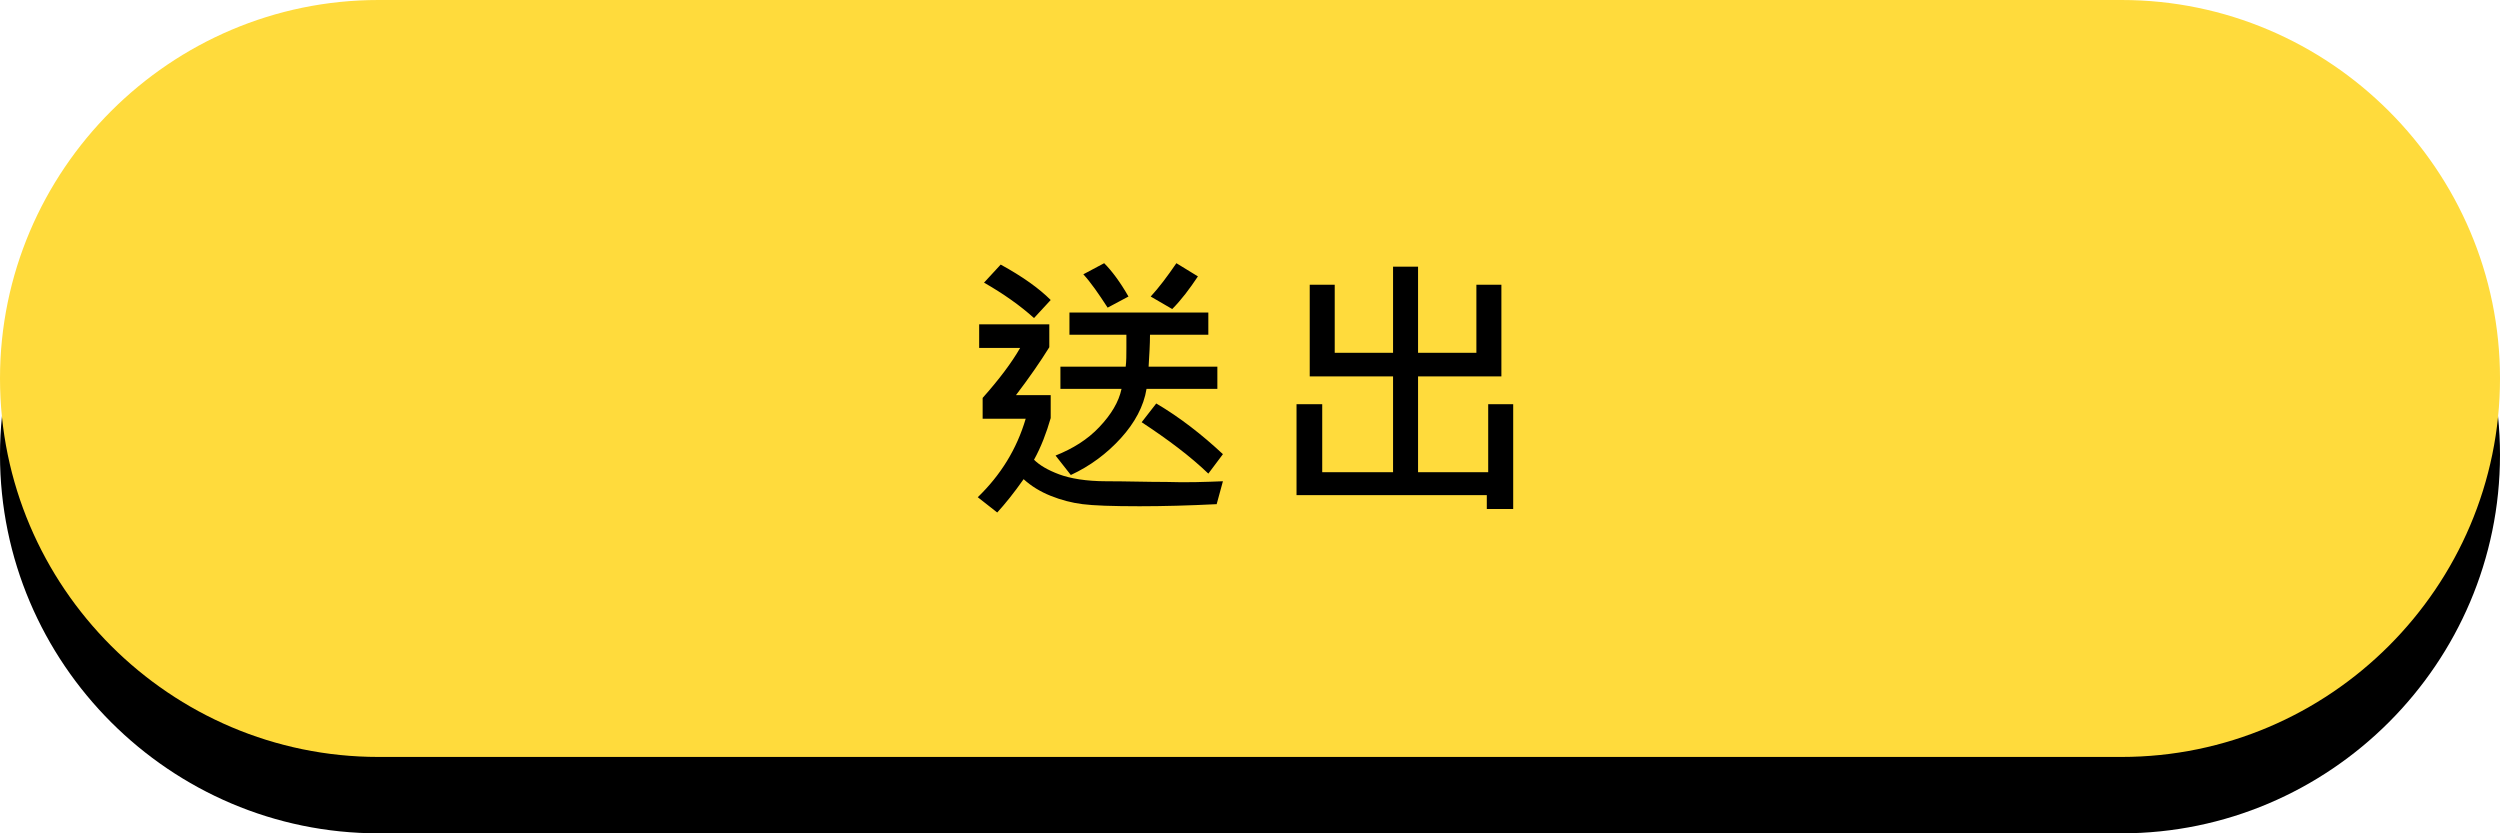 <?xml version="1.0" encoding="utf-8"?>
<!-- Generator: Adobe Illustrator 22.0.1, SVG Export Plug-In . SVG Version: 6.00 Build 0)  -->
<svg version="1.1" xmlns="http://www.w3.org/2000/svg" xmlns:xlink="http://www.w3.org/1999/xlink" x="0px" y="0px"
	 viewBox="0 0 360 120" style="enable-background:new 0 0 360 120;" xml:space="preserve">
<style type="text/css">
	.st0{clip-path:url(#SVGID_2_);fill:#00E2FF;}
	.st1{clip-path:url(#SVGID_2_);}
	.st2{fill:#39B44A;}
	.st3{fill:#00E2FF;}
	.st4{fill:#009145;}
	.st5{clip-path:url(#SVGID_2_);fill:#8BC53F;}
	.st6{fill:#8BC53F;}
	
		.st7{display:none;fill:#603813;stroke:#603813;stroke-width:14.195;stroke-linecap:round;stroke-linejoin:round;stroke-miterlimit:10;}
	.st8{fill:#006837;}
	.st9{display:none;fill:#8BC53F;}
	.st10{fill:#42210B;}
	.st11{clip-path:url(#SVGID_4_);}
	.st12{fill:none;stroke:#A47C52;stroke-width:4.371;stroke-miterlimit:10;}
	.st13{fill:none;stroke:#A47C52;stroke-width:4.264;stroke-miterlimit:10;}
	.st14{fill:none;stroke:#A47C52;stroke-width:4.157;stroke-miterlimit:10;}
	.st15{fill:none;stroke:#A47C52;stroke-width:4.051;stroke-miterlimit:10;}
	.st16{fill:none;stroke:#A47C52;stroke-width:3.944;stroke-miterlimit:10;}
	.st17{fill:none;stroke:#A47C52;stroke-width:0.986;stroke-miterlimit:10;}
	.st18{fill:none;stroke:#A47C52;stroke-width:1.277;stroke-miterlimit:10;}
	.st19{fill:none;stroke:#A47C52;stroke-width:1.568;stroke-miterlimit:10;}
	.st20{fill:none;stroke:#A47C52;stroke-width:1.859;stroke-miterlimit:10;}
	.st21{fill:none;stroke:#A47C52;stroke-width:2.15;stroke-miterlimit:10;}
	.st22{fill:none;stroke:#A47C52;stroke-width:2.441;stroke-miterlimit:10;}
	.st23{fill:none;stroke:#A47C52;stroke-width:2.732;stroke-miterlimit:10;}
	.st24{fill:none;stroke:#754C24;stroke-width:1.495;stroke-miterlimit:10;}
	.st25{fill:none;stroke:#754C24;stroke-width:1.445;stroke-miterlimit:10;}
	.st26{fill:none;stroke:#754C24;stroke-width:1.395;stroke-miterlimit:10;}
	.st27{fill:none;stroke:#754C24;stroke-width:1.345;stroke-miterlimit:10;}
	.st28{fill:none;stroke:#754C24;stroke-width:1.295;stroke-miterlimit:10;}
	.st29{fill:none;stroke:#754C24;stroke-width:1.246;stroke-miterlimit:10;}
	.st30{fill:none;stroke:#754C24;stroke-width:1.196;stroke-miterlimit:10;}
	.st31{fill:none;stroke:#754C24;stroke-width:1.146;stroke-miterlimit:10;}
	.st32{fill:none;stroke:#754C24;stroke-width:1.096;stroke-miterlimit:10;}
	.st33{fill:none;stroke:#754C24;stroke-width:1.046;stroke-miterlimit:10;}
	.st34{fill:none;stroke:#754C24;stroke-width:0.996;stroke-miterlimit:10;}
	.st35{fill:none;stroke:#754C24;stroke-width:0.947;stroke-miterlimit:10;}
	.st36{fill:none;stroke:#754C24;stroke-width:0.897;stroke-miterlimit:10;}
	.st37{fill:none;stroke:#754C24;stroke-width:0.847;stroke-miterlimit:10;}
	.st38{fill:none;stroke:#754C24;stroke-width:0.797;stroke-miterlimit:10;}
	.st39{fill:none;stroke:#754C24;stroke-width:0.747;stroke-miterlimit:10;}
	.st40{fill:none;stroke:#754C24;stroke-width:0.698;stroke-miterlimit:10;}
	.st41{fill:none;stroke:#754C24;stroke-width:0.648;stroke-miterlimit:10;}
	.st42{fill:none;stroke:#754C24;stroke-width:0.598;stroke-miterlimit:10;}
	.st43{fill:none;stroke:#754C24;stroke-width:0.548;stroke-miterlimit:10;}
	.st44{fill:none;stroke:#754C24;stroke-width:0.498;stroke-miterlimit:10;}
	.st45{fill:none;stroke:#754C24;stroke-width:0.448;stroke-miterlimit:10;}
	.st46{fill:none;stroke:#754C24;stroke-width:0.986;stroke-miterlimit:10;}
	.st47{fill:none;stroke:#754C24;stroke-width:0.96;stroke-miterlimit:10;}
	.st48{fill:none;stroke:#754C24;stroke-width:0.935;stroke-miterlimit:10;}
	.st49{fill:none;stroke:#754C24;stroke-width:0.909;stroke-miterlimit:10;}
	.st50{fill:none;stroke:#754C24;stroke-width:0.884;stroke-miterlimit:10;}
	.st51{fill:none;stroke:#754C24;stroke-width:0.858;stroke-miterlimit:10;}
	.st52{fill:none;stroke:#754C24;stroke-width:0.832;stroke-miterlimit:10;}
	.st53{fill:none;stroke:#754C24;stroke-width:0.807;stroke-miterlimit:10;}
	.st54{fill:none;stroke:#754C24;stroke-width:0.781;stroke-miterlimit:10;}
	.st55{fill:none;stroke:#754C24;stroke-width:0.756;stroke-miterlimit:10;}
	.st56{fill:none;stroke:#754C24;stroke-width:0.73;stroke-miterlimit:10;}
	.st57{fill:none;stroke:#754C24;stroke-width:0.704;stroke-miterlimit:10;}
	.st58{fill:none;stroke:#754C24;stroke-width:0.679;stroke-miterlimit:10;}
	.st59{fill:none;stroke:#754C24;stroke-width:0.653;stroke-miterlimit:10;}
	.st60{fill:none;stroke:#754C24;stroke-width:0.628;stroke-miterlimit:10;}
	.st61{fill:none;stroke:#754C24;stroke-width:0.602;stroke-miterlimit:10;}
	.st62{fill:none;stroke:#754C24;stroke-width:0.576;stroke-miterlimit:10;}
	.st63{fill:none;stroke:#754C24;stroke-width:0.551;stroke-miterlimit:10;}
	.st64{fill:none;stroke:#754C24;stroke-width:0.525;stroke-miterlimit:10;}
	.st65{fill:none;stroke:#754C24;stroke-width:0.5;stroke-miterlimit:10;}
	.st66{fill:none;stroke:#754C24;stroke-width:0.474;stroke-miterlimit:10;}
	.st67{fill:#202020;}
	.st68{fill:#CACACA;}
	.st69{display:none;}
	.st70{display:inline;fill-rule:evenodd;clip-rule:evenodd;fill:#FCEE21;}
	.st71{display:inline;opacity:0.3;fill-rule:evenodd;clip-rule:evenodd;fill:#A8A8A8;}
	.st72{display:inline;fill:none;stroke:#4D4D4D;stroke-width:1.928;stroke-linecap:round;stroke-miterlimit:10;}
	.st73{display:inline;fill:none;stroke:#4D4D4D;stroke-width:1.317;stroke-linecap:round;stroke-miterlimit:10;}
	.st74{display:none;fill:#2A9E31;}
	.st75{display:none;clip-path:url(#SVGID_2_);}
	.st76{display:inline;opacity:0.6;fill:#A9DDF3;}
	.st77{display:inline;}
	.st78{fill:#C9B097;}
	.st79{fill:#754C24;}
	.st80{fill:#A57C52;}
	.st81{display:inline;fill:#00B3E9;}
	.st82{display:inline;opacity:0.8;fill:#00B3E9;}
	.st83{display:inline;fill:#00E2FF;}
	.st84{fill:#FFF9F2;}
	.st85{fill:#B29374;}
	.st86{fill:#FFDFBF;}
	.st87{opacity:0.6;fill:#FFDFBF;}
	.st88{opacity:0.8;fill:#FFDFBF;}
	.st89{display:none;fill:#FFDFBF;}
	.st90{opacity:0.5;fill:#FFDFBF;}
	
		.st91{display:none;fill:#603813;stroke:#603813;stroke-width:12.707;stroke-linecap:round;stroke-linejoin:round;stroke-miterlimit:10;}
	
		.st92{display:none;fill:#603813;stroke:#603813;stroke-width:10.291;stroke-linecap:round;stroke-linejoin:round;stroke-miterlimit:10;}
	.st93{display:none;fill:#006837;}
	.st94{display:none;fill:#66AB09;}
	.st95{fill:#EE5A24;}
	.st96{fill:#F47C1E;}
	.st97{fill:#FF724E;}
	.st98{fill:#FFC0B3;}
	.st99{opacity:0.26;fill:#FF8E7C;}
	.st100{opacity:0.26;fill:#E9684E;}
	.st101{fill:#F881AE;}
	.st102{opacity:0.31;fill:#FF8E7C;}
	.st103{fill:#CC8B00;}
	.st104{clip-path:url(#SVGID_2_);fill:#009145;}
	.st105{clip-path:url(#SVGID_2_);fill:#006837;}
	
		.st106{display:none;fill:#603813;stroke:#603813;stroke-width:11.165;stroke-linecap:round;stroke-linejoin:round;stroke-miterlimit:10;}
	.st107{display:none;clip-path:url(#SVGID_2_);fill:#8BC53F;}
	.st108{display:none;fill:#FFFFC3;}
	.st109{display:none;fill:#29AAE1;}
	.st110{display:none;opacity:0.3;}
	.st111{display:inline;fill:#FFFFFF;}
	.st112{display:none;opacity:0.6;fill:#29AAE1;}
	.st113{fill:#F1F1F1;}
	.st114{fill:#CBCBCB;}
	.st115{fill:#808080;}
	.st116{fill:none;}
	.st117{fill:#FFFF1C;}
	.st118{display:inline;fill:#754C24;}
	.st119{display:inline;fill:#006837;}
	.st120{display:inline;fill:#FBED21;}
	.st121{display:inline;fill:#279145;}
	.st122{display:inline;fill:#F87279;}
	.st123{display:inline;fill:#FFB54F;}
	.st124{display:inline;fill:#FDBD15;}
	.st125{fill:#3D3E36;}
	.st126{fill:#FAFAFF;}
	.st127{fill:#FFFFFF;}
	.st128{fill:#9094A0;}
	.st129{fill:#F0F5F8;}
	.st130{fill:#969696;}
	.st131{fill:#EBF0FF;}
	.st132{fill:#ADB7C2;}
	
		.st133{display:none;fill:#603813;stroke:#603813;stroke-width:9.556;stroke-linecap:round;stroke-linejoin:round;stroke-miterlimit:10;}
	.st134{fill:none;stroke:#4D4D4D;stroke-width:19.173;stroke-miterlimit:10;}
	.st135{fill:none;stroke:#4D4D4D;stroke-width:16.965;stroke-miterlimit:10;}
	.st136{fill:#FCEE21;}
	.st137{fill:#FEBE15;}
	.st138{fill:#279245;}
	.st139{fill:#F99AAF;}
	.st140{fill:#E28681;}
	.st141{fill:#EFD342;}
	.st142{fill:#FCE254;}
	.st143{fill:#FCEF92;}
	.st144{fill:#603813;}
	.st145{fill:#FFDB3C;}
	.st146{fill:#8B6239;}
	.st147{fill:#FFF1B1;}
	.st148{fill:#1A1A1A;}
	.st149{fill:#333333;stroke:#FBED21;stroke-width:0.934;stroke-miterlimit:10;}
	.st150{fill:#CA544F;}
	.st151{fill:#FBED21;}
	.st152{fill:#4D4D4D;}
	.st153{fill:#333333;}
	.st154{fill:#333333;stroke:#FBED21;stroke-width:0.899;stroke-miterlimit:10;}
	.st155{fill:#333333;stroke:#FBED21;stroke-width:1.07;stroke-miterlimit:10;}
	.st156{fill:#777880;}
	.st157{fill:#555660;}
	.st158{fill:none;stroke:#666666;stroke-width:3.423;stroke-miterlimit:10;}
	.st159{fill:none;stroke:#666666;stroke-width:2.738;stroke-miterlimit:10;}
	.st160{fill:none;stroke:#666666;stroke-width:2.054;stroke-miterlimit:10;}
	.st161{fill:none;stroke:#666666;stroke-width:1.369;stroke-miterlimit:10;}
	.st162{fill:none;stroke:#666666;stroke-width:0.685;stroke-miterlimit:10;}
	.st163{fill:#989898;}
	.st164{fill:none;stroke:#666265;stroke-width:1.826;stroke-miterlimit:10;}
	.st165{fill:#666265;}
	.st166{fill:#FAAF3B;}
	.st167{fill:none;stroke:#FCD37A;stroke-width:1.839;stroke-miterlimit:10;}
	.st168{fill:#FC4B5F;}
	.st169{fill:#E6B87D;}
	.st170{fill:#15141A;}
	.st171{fill:none;stroke:#989898;stroke-width:1.226;stroke-miterlimit:10;}
	.st172{fill:#494949;}
	.st173{fill:#C0272D;}
	.st174{opacity:0.9;clip-path:url(#SVGID_2_);fill:#FFFFFF;}
	.st175{opacity:0.8;clip-path:url(#SVGID_2_);fill:#FFFFFF;}
	.st176{fill:#FFF5EF;}
	.st177{fill:#FFE5A6;}
	.st178{fill:#A77D5E;}
	.st179{fill:#FFFF21;stroke:#000000;stroke-width:14.912;stroke-linecap:round;stroke-linejoin:round;stroke-miterlimit:10;}
	.st180{fill:none;stroke:#000000;stroke-width:66;stroke-linecap:round;stroke-linejoin:round;}
	.st181{display:none;fill:none;stroke:#000000;stroke-width:66;stroke-linecap:round;stroke-linejoin:round;}
	.st182{fill:none;stroke:#FFFFFF;stroke-width:61.934;stroke-linecap:round;stroke-linejoin:round;}
	.st183{display:none;fill:none;stroke:#FFFFFF;stroke-width:61.934;stroke-linecap:round;stroke-linejoin:round;}
	.st184{fill:#F14045;}
	.st185{fill:#D93028;}
	.st186{fill:#0071BB;}
	.st187{display:none;fill:#0071BB;}
	.st188{clip-path:url(#SVGID_8_);}
	.st189{clip-path:url(#SVGID_10_);}
	.st190{clip-path:url(#SVGID_12_);fill:#333333;}
	.st191{clip-path:url(#SVGID_12_);fill:#D93028;}
	.st192{clip-path:url(#SVGID_12_);fill:#FAAF3B;}
	.st193{clip-path:url(#SVGID_12_);fill:#0071BB;}
	.st194{clip-path:url(#SVGID_12_);fill:#FFFFFF;}
	.st195{clip-path:url(#SVGID_14_);}
	.st196{clip-path:url(#SVGID_18_);fill:#FFFF00;}
	.st197{clip-path:url(#SVGID_20_);}
	.st198{clip-path:url(#SVGID_22_);fill:#00E2FF;}
	.st199{opacity:0.8;clip-path:url(#SVGID_22_);fill:#FFFFFF;}
	.st200{opacity:0.9;clip-path:url(#SVGID_22_);fill:#FFFFFF;}
	.st201{display:none;clip-path:url(#SVGID_22_);}
	.st202{display:inline;fill:#39B44A;}
	.st203{clip-path:url(#SVGID_22_);}
	.st204{clip-path:url(#SVGID_22_);fill:#009145;}
	.st205{clip-path:url(#SVGID_24_);}
	.st206{fill:none;stroke:#A47C52;stroke-width:3.756;stroke-miterlimit:10;}
	.st207{fill:none;stroke:#A47C52;stroke-width:3.664;stroke-miterlimit:10;}
	.st208{fill:none;stroke:#A47C52;stroke-width:3.572;stroke-miterlimit:10;}
	.st209{fill:none;stroke:#A47C52;stroke-width:3.481;stroke-miterlimit:10;}
	.st210{fill:none;stroke:#A47C52;stroke-width:3.389;stroke-miterlimit:10;}
	.st211{fill:none;stroke:#A47C52;stroke-width:0.847;stroke-miterlimit:10;}
	.st212{fill:none;stroke:#A47C52;stroke-width:1.097;stroke-miterlimit:10;}
	.st213{fill:none;stroke:#A47C52;stroke-width:1.347;stroke-miterlimit:10;}
	.st214{fill:none;stroke:#A47C52;stroke-width:1.597;stroke-miterlimit:10;}
	.st215{fill:none;stroke:#A47C52;stroke-width:1.847;stroke-miterlimit:10;}
	.st216{fill:none;stroke:#A47C52;stroke-width:2.097;stroke-miterlimit:10;}
	.st217{fill:none;stroke:#A47C52;stroke-width:2.347;stroke-miterlimit:10;}
	.st218{fill:none;stroke:#754C24;stroke-width:1.284;stroke-miterlimit:10;}
	.st219{fill:none;stroke:#754C24;stroke-width:1.241;stroke-miterlimit:10;}
	.st220{fill:none;stroke:#754C24;stroke-width:1.199;stroke-miterlimit:10;}
	.st221{fill:none;stroke:#754C24;stroke-width:1.156;stroke-miterlimit:10;}
	.st222{fill:none;stroke:#754C24;stroke-width:1.113;stroke-miterlimit:10;}
	.st223{fill:none;stroke:#754C24;stroke-width:1.07;stroke-miterlimit:10;}
	.st224{fill:none;stroke:#754C24;stroke-width:1.027;stroke-miterlimit:10;}
	.st225{fill:none;stroke:#754C24;stroke-width:0.985;stroke-miterlimit:10;}
	.st226{fill:none;stroke:#754C24;stroke-width:0.942;stroke-miterlimit:10;}
	.st227{fill:none;stroke:#754C24;stroke-width:0.899;stroke-miterlimit:10;}
	.st228{fill:none;stroke:#754C24;stroke-width:0.856;stroke-miterlimit:10;}
	.st229{fill:none;stroke:#754C24;stroke-width:0.813;stroke-miterlimit:10;}
	.st230{fill:none;stroke:#754C24;stroke-width:0.77;stroke-miterlimit:10;}
	.st231{fill:none;stroke:#754C24;stroke-width:0.728;stroke-miterlimit:10;}
	.st232{fill:none;stroke:#754C24;stroke-width:0.685;stroke-miterlimit:10;}
	.st233{fill:none;stroke:#754C24;stroke-width:0.642;stroke-miterlimit:10;}
	.st234{fill:none;stroke:#754C24;stroke-width:0.599;stroke-miterlimit:10;}
	.st235{fill:none;stroke:#754C24;stroke-width:0.556;stroke-miterlimit:10;}
	.st236{fill:none;stroke:#754C24;stroke-width:0.514;stroke-miterlimit:10;}
	.st237{fill:none;stroke:#754C24;stroke-width:0.471;stroke-miterlimit:10;}
	.st238{fill:none;stroke:#754C24;stroke-width:0.428;stroke-miterlimit:10;}
	.st239{fill:none;stroke:#754C24;stroke-width:0.385;stroke-miterlimit:10;}
	.st240{fill:none;stroke:#754C24;stroke-width:0.847;stroke-miterlimit:10;}
	.st241{fill:none;stroke:#754C24;stroke-width:0.825;stroke-miterlimit:10;}
	.st242{fill:none;stroke:#754C24;stroke-width:0.803;stroke-miterlimit:10;}
	.st243{fill:none;stroke:#754C24;stroke-width:0.759;stroke-miterlimit:10;}
	.st244{fill:none;stroke:#754C24;stroke-width:0.737;stroke-miterlimit:10;}
	.st245{fill:none;stroke:#754C24;stroke-width:0.715;stroke-miterlimit:10;}
	.st246{fill:none;stroke:#754C24;stroke-width:0.693;stroke-miterlimit:10;}
	.st247{fill:none;stroke:#754C24;stroke-width:0.671;stroke-miterlimit:10;}
	.st248{fill:none;stroke:#754C24;stroke-width:0.649;stroke-miterlimit:10;}
	.st249{fill:none;stroke:#754C24;stroke-width:0.627;stroke-miterlimit:10;}
	.st250{fill:none;stroke:#754C24;stroke-width:0.605;stroke-miterlimit:10;}
	.st251{fill:none;stroke:#754C24;stroke-width:0.583;stroke-miterlimit:10;}
	.st252{fill:none;stroke:#754C24;stroke-width:0.561;stroke-miterlimit:10;}
	.st253{fill:none;stroke:#754C24;stroke-width:0.539;stroke-miterlimit:10;}
	.st254{fill:none;stroke:#754C24;stroke-width:0.517;stroke-miterlimit:10;}
	.st255{fill:none;stroke:#754C24;stroke-width:0.495;stroke-miterlimit:10;}
	.st256{fill:none;stroke:#754C24;stroke-width:0.473;stroke-miterlimit:10;}
	.st257{fill:none;stroke:#754C24;stroke-width:0.451;stroke-miterlimit:10;}
	.st258{fill:none;stroke:#754C24;stroke-width:0.429;stroke-miterlimit:10;}
	.st259{fill:none;stroke:#754C24;stroke-width:0.407;stroke-miterlimit:10;}
	.st260{display:none;clip-path:url(#SVGID_22_);fill:#8BC53F;}
	.st261{clip-path:url(#SVGID_22_);fill:#8BC53F;}
	.st262{fill:none;stroke:#4D4D4D;stroke-width:7.414;stroke-miterlimit:10;}
	.st263{fill:none;stroke:#4D4D4D;stroke-width:6.56;stroke-miterlimit:10;}
	.st264{clip-path:url(#SVGID_22_);fill:#006837;}
	.st265{fill:#333333;stroke:#FBED21;stroke-width:0.613;stroke-miterlimit:10;}
	.st266{fill:#333333;stroke:#FBED21;stroke-width:0.589;stroke-miterlimit:10;}
	.st267{fill:#333333;stroke:#FBED21;stroke-width:0.702;stroke-miterlimit:10;}
	.st268{fill:none;stroke:#666666;stroke-width:2.244;stroke-miterlimit:10;}
	.st269{fill:none;stroke:#666666;stroke-width:1.796;stroke-miterlimit:10;}
	.st270{fill:none;stroke:#666666;stroke-width:1.347;stroke-miterlimit:10;}
	.st271{fill:none;stroke:#666666;stroke-width:0.898;stroke-miterlimit:10;}
	.st272{fill:none;stroke:#666666;stroke-width:0.449;stroke-miterlimit:10;}
	.st273{fill:none;stroke:#666265;stroke-width:1.197;stroke-miterlimit:10;}
	.st274{fill:none;stroke:#FCD37A;stroke-width:1.206;stroke-miterlimit:10;}
	.st275{fill:none;stroke:#989898;stroke-width:0.804;stroke-miterlimit:10;}
	.st276{display:inline;fill:#42210B;}
	.st277{display:inline;fill:#FFE5A6;}
	.st278{fill:#FFFF00;stroke:#000000;stroke-width:6.62;stroke-linecap:round;stroke-linejoin:round;stroke-miterlimit:10;}
	.st279{fill:none;stroke:#000000;stroke-width:36;stroke-linecap:round;stroke-linejoin:round;stroke-miterlimit:10;}
	.st280{fill:none;stroke:#FFFFFF;stroke-width:30;stroke-linecap:round;stroke-linejoin:round;stroke-miterlimit:10;}
	.st281{clip-path:url(#SVGID_28_);}
	.st282{clip-path:url(#SVGID_30_);}
	.st283{clip-path:url(#SVGID_32_);fill:#333333;}
	.st284{clip-path:url(#SVGID_32_);fill:#D93028;}
	.st285{clip-path:url(#SVGID_32_);fill:#FAAF3B;}
	.st286{clip-path:url(#SVGID_32_);fill:#0071BB;}
	.st287{clip-path:url(#SVGID_32_);fill:#FFFFFF;}
	.st288{clip-path:url(#SVGID_34_);}
	.st289{clip-path:url(#SVGID_38_);fill:#FFFF00;}
	.st290{clip-path:url(#SVGID_40_);}
	.st291{clip-path:url(#SVGID_42_);fill:#00E2FF;}
	.st292{opacity:0.8;clip-path:url(#SVGID_42_);fill:#FFFFFF;}
	.st293{opacity:0.9;clip-path:url(#SVGID_42_);fill:#FFFFFF;}
	.st294{display:none;clip-path:url(#SVGID_42_);}
	.st295{clip-path:url(#SVGID_42_);}
	.st296{clip-path:url(#SVGID_42_);fill:#009145;}
	.st297{clip-path:url(#SVGID_44_);}
	.st298{display:none;clip-path:url(#SVGID_42_);fill:#8BC53F;}
	.st299{clip-path:url(#SVGID_42_);fill:#8BC53F;}
	.st300{clip-path:url(#SVGID_42_);fill:#006837;}
	.st301{fill:#3B5ABB;}
	.st302{fill:#38929A;}
	.st303{fill:#51A888;}
	.st304{clip-path:url(#SVGID_48_);}
	.st305{clip-path:url(#SVGID_50_);}
	.st306{clip-path:url(#SVGID_52_);fill:#333333;}
	.st307{clip-path:url(#SVGID_52_);fill:#D93028;}
	.st308{clip-path:url(#SVGID_52_);fill:#FAAF3B;}
	.st309{clip-path:url(#SVGID_52_);fill:#0071BB;}
	.st310{clip-path:url(#SVGID_52_);fill:#FFFFFF;}
	.st311{clip-path:url(#SVGID_54_);}
	.st312{clip-path:url(#SVGID_58_);fill:#FFFF00;}
	.st313{clip-path:url(#SVGID_60_);}
	.st314{clip-path:url(#SVGID_62_);fill:#00E2FF;}
	.st315{opacity:0.8;clip-path:url(#SVGID_62_);fill:#FFFFFF;}
	.st316{opacity:0.9;clip-path:url(#SVGID_62_);fill:#FFFFFF;}
	.st317{display:none;clip-path:url(#SVGID_62_);}
	.st318{clip-path:url(#SVGID_62_);}
	.st319{clip-path:url(#SVGID_62_);fill:#009145;}
	.st320{clip-path:url(#SVGID_64_);}
	.st321{display:none;clip-path:url(#SVGID_62_);fill:#8BC53F;}
	.st322{clip-path:url(#SVGID_62_);fill:#8BC53F;}
	.st323{clip-path:url(#SVGID_62_);fill:#006837;}
	.st324{clip-path:url(#SVGID_68_);}
	.st325{clip-path:url(#SVGID_70_);}
	.st326{clip-path:url(#SVGID_72_);fill:#333333;}
	.st327{clip-path:url(#SVGID_72_);fill:#D93028;}
	.st328{clip-path:url(#SVGID_72_);fill:#FAAF3B;}
	.st329{clip-path:url(#SVGID_72_);fill:#0071BB;}
	.st330{clip-path:url(#SVGID_72_);fill:#FFFFFF;}
	.st331{clip-path:url(#SVGID_74_);}
	.st332{clip-path:url(#SVGID_78_);fill:#FFFF00;}
	.st333{fill:none;stroke:#989898;stroke-width:0.78;stroke-miterlimit:10;}
	.st334{fill:none;stroke:#989898;stroke-width:0.792;stroke-miterlimit:10;}
	.st335{fill:#666666;}
	.st336{fill:#CCCCCC;}
	.st337{clip-path:url(#SVGID_80_);}
	.st338{clip-path:url(#SVGID_82_);fill:#00E2FF;}
	.st339{opacity:0.8;clip-path:url(#SVGID_82_);fill:#FFFFFF;}
	.st340{opacity:0.9;clip-path:url(#SVGID_82_);fill:#FFFFFF;}
	.st341{display:none;clip-path:url(#SVGID_82_);}
	.st342{clip-path:url(#SVGID_82_);}
	.st343{clip-path:url(#SVGID_82_);fill:#009145;}
	.st344{clip-path:url(#SVGID_84_);}
	.st345{display:none;clip-path:url(#SVGID_82_);fill:#8BC53F;}
	.st346{clip-path:url(#SVGID_82_);fill:#8BC53F;}
	.st347{clip-path:url(#SVGID_82_);fill:#006837;}
	.st348{clip-path:url(#SVGID_88_);}
	.st349{clip-path:url(#SVGID_90_);}
	.st350{clip-path:url(#SVGID_92_);fill:#333333;}
	.st351{clip-path:url(#SVGID_92_);fill:#D93028;}
	.st352{clip-path:url(#SVGID_92_);fill:#FAAF3B;}
	.st353{clip-path:url(#SVGID_92_);fill:#0071BB;}
	.st354{clip-path:url(#SVGID_92_);fill:#FFFFFF;}
	.st355{clip-path:url(#SVGID_94_);}
	.st356{clip-path:url(#SVGID_98_);fill:#FFFF00;}
	.st357{clip-path:url(#SVGID_100_);}
	.st358{fill:#0ABA6E;stroke:#FFFFFF;stroke-width:16;stroke-linecap:round;stroke-linejoin:round;stroke-miterlimit:10;}
	.st359{fill:#FFB35B;}
	.st360{display:none;fill:#00A89C;}
	.st361{fill:#0ABF6E;}
	.st362{fill:#009AAA;}
	.st363{fill:#00A89C;}
	.st364{fill:#B2B2B2;}
	.st365{fill:#3B92CC;}
	.st366{fill:#3BA0CC;}
	.st367{fill:#6B83D2;}
	.st368{display:none;fill:#603813;}
	.st369{fill:#6B8DD2;}
	.st370{clip-path:url(#SVGID_102_);fill:#00E2FF;}
	.st371{opacity:0.8;clip-path:url(#SVGID_102_);fill:#FFFFFF;}
	.st372{opacity:0.9;clip-path:url(#SVGID_102_);fill:#FFFFFF;}
	.st373{display:none;clip-path:url(#SVGID_102_);}
	.st374{clip-path:url(#SVGID_102_);}
	.st375{clip-path:url(#SVGID_102_);fill:#009145;}
	.st376{clip-path:url(#SVGID_104_);}
	.st377{display:none;clip-path:url(#SVGID_102_);fill:#8BC53F;}
	.st378{clip-path:url(#SVGID_102_);fill:#8BC53F;}
	.st379{clip-path:url(#SVGID_102_);fill:#006837;}
	.st380{fill:none;stroke:#FFFFFF;stroke-width:1.925;stroke-miterlimit:10;}
	.st381{fill:#FFCBA6;}
	.st382{fill:#FDD82F;}
	.st383{opacity:0.5;fill:#999999;}
	.st384{fill:#C1272D;}
	.st385{fill:#FFA47C;}
	.st386{fill:#ED1C24;}
	.st387{fill:#FFFF00;}
	.st388{fill:#FF0000;stroke:#000000;stroke-width:0.821;stroke-miterlimit:10;}
	.st389{fill:#999999;}
	.st390{fill:none;stroke:#000000;stroke-width:2.799;stroke-miterlimit:10;}
	.st391{fill:none;stroke:#000000;stroke-width:5.564;stroke-linecap:round;stroke-linejoin:round;stroke-miterlimit:10;}
	.st392{fill:#65BAF7;}
	.st393{fill:#FAAEAB;}
	.st394{fill:#FF596F;}
	.st395{fill:none;stroke:#FFFFFF;stroke-width:6.677;stroke-miterlimit:10;}
	.st396{fill:none;stroke:#FFFFFF;stroke-width:13.924;stroke-linecap:round;stroke-linejoin:round;stroke-miterlimit:10;}
	.st397{clip-path:url(#SVGID_110_);}
	.st398{clip-path:url(#SVGID_112_);}
	.st399{clip-path:url(#SVGID_114_);fill:#333333;}
	.st400{clip-path:url(#SVGID_114_);fill:#D93028;}
	.st401{clip-path:url(#SVGID_114_);fill:#FAAF3B;}
	.st402{clip-path:url(#SVGID_114_);fill:#0071BB;}
	.st403{clip-path:url(#SVGID_114_);fill:#FFFFFF;}
	.st404{clip-path:url(#SVGID_116_);}
	.st405{clip-path:url(#SVGID_120_);fill:#FFFF00;}
	.st406{clip-path:url(#SVGID_122_);}
	.st407{clip-path:url(#SVGID_124_);fill:#00E2FF;}
	.st408{opacity:0.8;clip-path:url(#SVGID_124_);fill:#FFFFFF;}
	.st409{opacity:0.9;clip-path:url(#SVGID_124_);fill:#FFFFFF;}
	.st410{display:none;clip-path:url(#SVGID_124_);}
	.st411{clip-path:url(#SVGID_124_);}
	.st412{clip-path:url(#SVGID_124_);fill:#009145;}
	.st413{clip-path:url(#SVGID_126_);}
	.st414{display:none;clip-path:url(#SVGID_124_);fill:#8BC53F;}
	.st415{clip-path:url(#SVGID_124_);fill:#8BC53F;}
	.st416{clip-path:url(#SVGID_124_);fill:#006837;}
	.st417{fill:#FF0000;stroke:#000000;stroke-width:0.819;stroke-miterlimit:10;}
	.st418{fill:none;stroke:#000000;stroke-width:2.791;stroke-miterlimit:10;}
	.st419{fill:none;stroke:#000000;stroke-width:5.548;stroke-linecap:round;stroke-linejoin:round;stroke-miterlimit:10;}
	.st420{fill:#00A9FF;}
	.st421{fill:none;stroke:#FFFFFF;stroke-width:13.883;stroke-linecap:round;stroke-linejoin:round;stroke-miterlimit:10;}
	.st422{fill:none;stroke:#FFFFFF;stroke-width:6.658;stroke-miterlimit:10;}
	.st423{clip-path:url(#SVGID_132_);}
	.st424{clip-path:url(#SVGID_134_);}
	.st425{clip-path:url(#SVGID_136_);fill:#333333;}
	.st426{clip-path:url(#SVGID_136_);fill:#D93028;}
	.st427{clip-path:url(#SVGID_136_);fill:#FAAF3B;}
	.st428{clip-path:url(#SVGID_136_);fill:#0071BB;}
	.st429{clip-path:url(#SVGID_136_);fill:#FFFFFF;}
	.st430{clip-path:url(#SVGID_138_);}
	.st431{clip-path:url(#SVGID_142_);fill:#FFFF00;}
	.st432{clip-path:url(#SVGID_144_);}
	.st433{opacity:0.8;fill:#333333;}
	.st434{fill:#FF4E95;}
	.st435{fill:#00959D;}
	.st436{opacity:0.15;}
	.st437{clip-path:url(#SVGID_148_);fill:#00E2FF;}
	.st438{clip-path:url(#SVGID_148_);}
	.st439{clip-path:url(#SVGID_148_);fill:#8BC53F;}
	.st440{clip-path:url(#SVGID_150_);}
	.st441{display:none;clip-path:url(#SVGID_148_);}
	.st442{clip-path:url(#SVGID_148_);fill:#009145;}
	.st443{clip-path:url(#SVGID_148_);fill:#006837;}
	.st444{display:none;clip-path:url(#SVGID_148_);fill:#8BC53F;}
	.st445{opacity:0.9;clip-path:url(#SVGID_148_);fill:#FFFFFF;}
	.st446{opacity:0.8;clip-path:url(#SVGID_148_);fill:#FFFFFF;}
	.st447{clip-path:url(#SVGID_154_);fill:#00E2FF;}
	.st448{opacity:0.8;clip-path:url(#SVGID_154_);fill:#FFFFFF;}
	.st449{opacity:0.9;clip-path:url(#SVGID_154_);fill:#FFFFFF;}
	.st450{display:none;clip-path:url(#SVGID_154_);}
	.st451{clip-path:url(#SVGID_154_);}
	.st452{clip-path:url(#SVGID_154_);fill:#009145;}
	.st453{clip-path:url(#SVGID_156_);}
	.st454{display:none;clip-path:url(#SVGID_154_);fill:#8BC53F;}
	.st455{clip-path:url(#SVGID_154_);fill:#8BC53F;}
	.st456{clip-path:url(#SVGID_154_);fill:#006837;}
	.st457{clip-path:url(#SVGID_160_);fill:#00E2FF;}
	.st458{opacity:0.8;clip-path:url(#SVGID_160_);fill:#FFFFFF;}
	.st459{opacity:0.9;clip-path:url(#SVGID_160_);fill:#FFFFFF;}
	.st460{display:none;clip-path:url(#SVGID_160_);}
	.st461{clip-path:url(#SVGID_160_);}
	.st462{clip-path:url(#SVGID_160_);fill:#009145;}
	.st463{clip-path:url(#SVGID_162_);}
	.st464{display:none;clip-path:url(#SVGID_160_);fill:#8BC53F;}
	.st465{clip-path:url(#SVGID_160_);fill:#8BC53F;}
	.st466{clip-path:url(#SVGID_160_);fill:#006837;}
	.st467{clip-path:url(#SVGID_166_);fill:#00E2FF;}
	.st468{opacity:0.8;clip-path:url(#SVGID_166_);fill:#FFFFFF;}
	.st469{opacity:0.9;clip-path:url(#SVGID_166_);fill:#FFFFFF;}
	.st470{display:none;clip-path:url(#SVGID_166_);}
	.st471{clip-path:url(#SVGID_166_);}
	.st472{clip-path:url(#SVGID_166_);fill:#009145;}
	.st473{clip-path:url(#SVGID_168_);}
	.st474{display:none;clip-path:url(#SVGID_166_);fill:#8BC53F;}
	.st475{clip-path:url(#SVGID_166_);fill:#8BC53F;}
	.st476{clip-path:url(#SVGID_166_);fill:#006837;}
	.st477{clip-path:url(#SVGID_172_);fill:#00E2FF;}
	.st478{opacity:0.8;clip-path:url(#SVGID_172_);fill:#FFFFFF;}
	.st479{opacity:0.9;clip-path:url(#SVGID_172_);fill:#FFFFFF;}
	.st480{display:none;clip-path:url(#SVGID_172_);}
	.st481{clip-path:url(#SVGID_172_);}
	.st482{clip-path:url(#SVGID_172_);fill:#009145;}
	.st483{clip-path:url(#SVGID_174_);}
	.st484{display:none;clip-path:url(#SVGID_172_);fill:#8BC53F;}
	.st485{clip-path:url(#SVGID_172_);fill:#8BC53F;}
	.st486{clip-path:url(#SVGID_172_);fill:#006837;}
</style>
<g id="圖層_13">
</g>
<g id="關於我們">
</g>
<g id="聯絡我們">
</g>
<g id="報修表單">
</g>
<g id="問題_x5F_字數最少">
</g>
<g id="小常識X">
</g>
<g id="小常識O">
</g>
<g id="彈跳視窗">
</g>
<g id="切圖">
	<g>
		<defs>
			<path id="SVGID_147_" d="M1430.4-1107.9c2.8-22.6-18.3-39.5-40.6-44.3c-34-7.3-61,9-66,25c-17-28.8-75.6-45.3-109-43
				c-65,4.6-85,24-95,34c-4-5.5-20-22-36-29c-49.1-21.5-122-6-146.6,26.6c-35.7-25.1-87.4-24.8-122.9,0.7
				c-7.1-27.9-77.8-40.8-106.5-39.3c-47.5,2.5-88,22-101.3,43.9c-22.7-26.9-78.7-37.2-117.7-20.9c-7.4,3.1-22.5,12.5-26.1,14.3
				c-3.4-1.8-16.2-11.3-22.9-15.3c-40-23.7-94.1-10.3-126.3,23.2c-11.4-20.7-51.1-31.3-74.7-30.2c-23.6,1.1-43,14-53.4,21.4
				c-24.2-16.4-57.8-17.7-83.2-3.2c-86.8-37.4-189.1-36.8-275.5,1.6c-7.8-14-30.4-23.5-46.4-22.8c-23,1-34.5,10-43.8,15.8
				c-4.7-6.8-18.9-15.3-29.7-20.3c-29.8-13.9-71.9,7-82.6,38.1c-51-30.1-120.7-24.6-166.3,13.2c-6.2,18.1-17.3,29.6-21.6,46.5
				l-4.2-60v756.1h24c0.6-1.5,1.2-3,1.7-4.5c45.6-37.8,115.3-43.3,166.3-13.2c10.7-31.1,52.8-52,82.6-38.1
				c10.8,5.1,25,13.5,29.7,20.3c9.3-5.8,20.8-14.8,43.8-15.8c16-0.7,38.7,8.8,46.4,22.8c86.3-38.4,188.7-39,275.5-1.6
				c25.4-14.6,59-13.3,83.2,3.2c10.4-7.4,29.8-20.3,53.4-21.4s63.4,9.4,74.7,30.2c32.2-33.5,86.3-46.9,126.3-23.2
				c6.7,4,19.5,13.5,22.9,15.3c3.6-1.8,18.7-11.2,26.1-14.3c39-16.3,95-6,117.7,20.9c13.3-21.9,53.8-41.4,101.3-43.9
				c28.7-1.5,99.4,11.4,106.5,39.3c35.4-25.6,87.1-25.9,122.9-0.7c24.6-32.6,97.6-48,146.6-26.6c16,7,32,23.5,36,29
				c10-10,30-29.4,95-34c33.4-2.3,92,14.2,109,43c5-16,32-32.3,66-25c20.2,4.4,29.6,18.8,29,38.3h11.5v-696.1V-1107.9z"/>
		</defs>
		<clipPath id="SVGID_2_">
			<use xlink:href="#SVGID_147_"  style="overflow:visible;"/>
		</clipPath>
		<g class="st1">
		</g>
		<path class="st104" d="M13.2-322.4c-0.7-17.9-3.5-22.8-11.6-38.6c-3.4-6.6-9.4-12.2-14.9-17.5c-4.1-4-9-7.6-14.3-10.6
			c4.4-8.8,6.8-18.4,6.8-28.2c0-18.5-8.4-36.4-23.2-49.5l-5.6-5c-14.8-13.1-35-20.5-55.9-20.5c-1.1,0-2.2,0.1-3.4,0.1
			c-9.9-28.7-40.3-50.1-75.7-50.1c-5,0-10,0.5-14.8,1.3c0.1-31.1-22.4-62.2-67.7-62.2c-21.2,0-37.3,6.8-48.5,17.3
			c-11.2-10.4-27.4-17.3-48.5-17.3c-22.3,0-39.1,7.6-50.3,19c-11.3-11.4-28.1-19-50.4-19c-20.8,0-36.8,6.6-48,16.8
			c-18.2-0.1-36.4,5.8-50,17.9c-11.5,10.1-18,23.2-19.7,36.7c-17.9,1.7-34.7,8.8-47.5,20.1c-14.8,13.1-23.2,31-23.2,49.4v5
			c0,6.4,1.1,12.7,3,18.8c-31,9.5-53.8,35.8-53.8,66.1c0,23.4,13.5,44.3,33.9,57.1c-10.6,11.9-17,26.8-17,42.8
			c0,33.1,27.2,61.5,62.6,68.3c-3.9,8.2-6.1,17.2-6.1,26.6c0,32.1,25.5,59.6,59.2,67.5c9,29.8,40.1,52.3,76.3,52.3
			c3.8,0,7.6-0.3,11.3-0.8c0,0.3,0,0.5,0,0.8c0,38.1,36,69.9,79,69.9c18.4,0,35.4-5.8,48.9-15.4c9.3,3.5,19.5,5.4,30.1,5.4
			c23.3,0,44.4-9.3,59-23.9c8.2,2.5,16.9,3.9,25.7,3.9c16.6,0,32.8-4.8,46.2-13.3c28.5-8.1,50.3-30.3,54.6-56.9
			c0.1-0.1,0.2-0.1,0.3-0.2c7.3-6.4,12.9-14,16.9-22.3c12.7-3.3,24.5-9.3,33.9-17.7c10.9-9.7,18.3-22,21.5-35.3
			c0.1-0.1,0.3-0.2,0.4-0.3c6.3-4.9,13.7-14.8,17.9-23.6c29.6-10.1,51.1-35.7,51.1-65.2c0-9.3-2.2-18.2-6-26.3
			C6.9-291,13.8-306.9,13.2-322.4z"/>
		<path class="st104" d="M162.2-109.4c-0.7-17.9-3.5-22.8-11.6-38.6c-3.4-6.6-9.4-12.2-14.9-17.5c-4.1-4-9-7.6-14.3-10.6
			c4.4-8.8,6.8-18.4,6.8-28.2c0-18.5-8.4-36.4-23.2-49.5l-5.6-5c-14.8-13.1-35-20.5-55.9-20.5c-1.1,0-2.2,0.1-3.4,0.1
			c-9.9-28.7-40.3-50.1-75.7-50.1c-5,0-10,0.5-14.8,1.3c0.1-31.1-22.4-62.2-67.7-62.2c-21.2,0-37.3,6.8-48.5,17.3
			c-11.2-10.4-27.4-17.3-48.5-17.3c-22.3,0-39.1,7.6-50.3,19c-11.3-11.4-28.1-19-50.4-19c-20.8,0-36.8,6.6-48,16.8
			c-18.2-0.1-36.4,5.8-50,17.9c-11.5,10.1-18,23.2-19.7,36.7c-17.9,1.7-34.7,8.8-47.5,20.1c-14.8,13.1-23.2,31-23.2,49.4v5
			c0,6.4,1.1,12.7,3,18.8c-31,9.5-53.8,35.8-53.8,66.1c0,23.4,13.5,44.3,33.9,57.1c-10.6,11.9-17,26.8-17,42.8
			c0,33.1,27.2,61.5,62.6,68.3c-3.9,8.2-6.1,17.2-6.1,26.6c0,32.1,25.5,59.6,59.2,67.5c9,29.8,40.1,52.3,76.3,52.3
			c3.8,0,7.6-0.3,11.3-0.8c0,0.3,0,0.5,0,0.8c0,38.1,36,69.9,79,69.9c18.4,0,35.4-5.8,48.9-15.4c9.3,3.5,19.5,5.4,30.1,5.4
			c23.3,0,44.4-9.3,59-23.9c8.2,2.5,16.9,3.9,25.7,3.9c16.6,0,32.8-4.8,46.2-13.3c28.5-8.1,50.3-30.3,54.6-56.9
			c0.1-0.1,0.2-0.1,0.3-0.2c7.3-6.4,12.9-14,16.9-22.3c12.7-3.3,24.5-9.3,33.9-17.7c10.9-9.7,18.3-22,21.5-35.3
			c0.1-0.1,0.3-0.2,0.4-0.3c6.3-4.9,13.7-14.8,17.9-23.6c29.6-10.1,51.1-35.7,51.1-65.2c0-9.3-2.2-18.2-6-26.3
			C155.9-78,162.8-93.9,162.2-109.4z"/>
		<path class="st5" d="M78.7-294.9c-0.7-17.9-3.5-22.8-11.6-38.6c-3.4-6.6-9.4-12.2-14.9-17.5c-4.1-4-9-7.6-14.3-10.6
			c4.4-8.8,6.8-18.4,6.8-28.2c0-18.5-8.4-36.4-23.2-49.5l-5.6-5c-14.8-13.1-35-20.5-55.9-20.5c-1.1,0-2.2,0.1-3.4,0.1
			c-9.9-28.7-40.3-50.1-75.7-50.1c-5,0-10,0.5-14.8,1.3c0.1-31.1-22.4-62.2-67.7-62.2c-21.2,0-37.3,6.8-48.5,17.3
			c-11.2-10.4-27.4-17.3-48.5-17.3c-22.3,0-39.1,7.6-50.3,19c-11.3-11.4-28.1-19-50.4-19c-20.8,0-36.8,6.6-48,16.8
			c-18.2-0.1-36.4,5.8-50,17.9c-11.5,10.1-18,23.2-19.7,36.7c-17.9,1.7-34.7,8.8-47.5,20.1c-14.8,13.1-23.2,31-23.2,49.4v5
			c0,6.4,1.1,12.7,3,18.8c-31,9.5-53.8,35.8-53.8,66.1c0,23.4,13.5,44.3,33.9,57.1c-10.6,11.9-17,26.8-17,42.8
			c0,33.1,27.2,61.5,62.6,68.3c-3.9,8.2-6.1,17.2-6.1,26.6c0,32.1,25.5,59.6,59.2,67.5c9,29.8,40.1,52.3,76.3,52.3
			c3.8,0,7.6-0.3,11.3-0.8c0,0.3,0,0.5,0,0.8c0,38.1,36,69.9,79,69.9c18.4,0,35.4-5.8,48.9-15.4c9.3,3.5,19.5,5.4,30.1,5.4
			c23.3,0,44.4-9.3,59-23.9c8.2,2.5,16.9,3.9,25.7,3.9c16.6,0,32.8-4.8,46.2-13.3c28.5-8.1,50.3-30.3,54.6-56.9
			c0.1-0.1,0.2-0.1,0.3-0.2c7.3-6.4,12.9-14,16.9-22.3c12.7-3.3,24.5-9.3,33.9-17.7c10.9-9.7,18.3-22,21.5-35.3
			c0.1-0.1,0.3-0.2,0.4-0.3c6.3-4.9,13.7-14.8,17.9-23.6C45.9-170,67.4-195.5,67.4-225c0-9.3-2.2-18.2-6-26.3
			C72.4-263.5,79.3-279.4,78.7-294.9z"/>
	</g>
	<g>
		<path d="M305.5,120h-251C24.5,120,0,95.5,0,65.5l0,0C0,35.5,24.5,11,54.5,11h251c30,0,54.5,24.5,54.5,54.5v0
			C360,95.5,335.5,120,305.5,120z"/>
		<path class="st145" d="M305.5,109h-251C24.5,109,0,84.5,0,54.5l0,0C0,24.5,24.5,0,54.5,0l251,0c30,0,54.5,24.5,54.5,54.5v0
			C360,84.5,335.5,109,305.5,109z"/>
		<g>
			<path d="M176.1,69.3l-0.9,3.3c-4,0.2-7.7,0.3-11.1,0.3c-3.9,0-6.7-0.1-8.2-0.3c-1.6-0.2-3.1-0.6-4.6-1.2
				c-1.5-0.6-2.8-1.4-3.9-2.4c-1.4,2-2.7,3.6-3.8,4.8l-2.8-2.2c3.3-3.2,5.6-6.9,6.9-11.3h-6.2v-3c2.4-2.7,4.2-5.1,5.4-7.2H141v-3.4
				h10.1V50c-1.3,2.1-2.9,4.4-4.8,6.9h5v3.3c-0.6,2.1-1.4,4.2-2.4,6c0.8,0.8,2,1.5,3.6,2.1c1.6,0.6,3.9,1,6.8,1s5.8,0.1,8.7,0.1
				C170.9,69.5,173.6,69.4,176.1,69.3z M151.3,43.2l-2.4,2.6c-2-1.8-4.4-3.5-7.2-5.1l2.4-2.6C147.2,39.8,149.6,41.5,151.3,43.2z
				 M175.4,56h-10.3c-0.4,2.5-1.7,4.9-3.7,7.1c-2,2.2-4.4,4-7.2,5.3l-2.2-2.8c2.5-1,4.6-2.3,6.3-4.1s2.8-3.6,3.2-5.5h-8.8v-3.2h9.4
				c0.1-0.8,0.1-1.7,0.1-2.7c0-0.6,0-1.2,0-1.9h-8.2V45H174v3.2h-8.4c0,1.4-0.1,2.9-0.2,4.6h9.9V56z M162.5,42.7l-3,1.6
				c-1.3-2-2.4-3.6-3.5-4.8l3-1.6C160.1,39,161.3,40.6,162.5,42.7z M176.1,65.4l-2.1,2.8c-2.6-2.5-5.8-4.9-9.6-7.4l2.1-2.7
				C169.9,60.1,173.1,62.6,176.1,65.4z M172.5,39.8c-1.2,1.8-2.4,3.4-3.7,4.7l-3.1-1.8c1.2-1.3,2.4-2.9,3.7-4.8L172.5,39.8z"/>
			<path d="M217.8,73.3h-3.7v-2h-27.4V58.2h3.7V68h10.2V54.2h-12V41h3.6v9.8h8.4V38.4h3.6v12.4h8.4V41h3.6v13.2h-12V68h10.1v-9.8
				h3.6V73.3z"/>
		</g>
	</g>
</g>
</svg>
